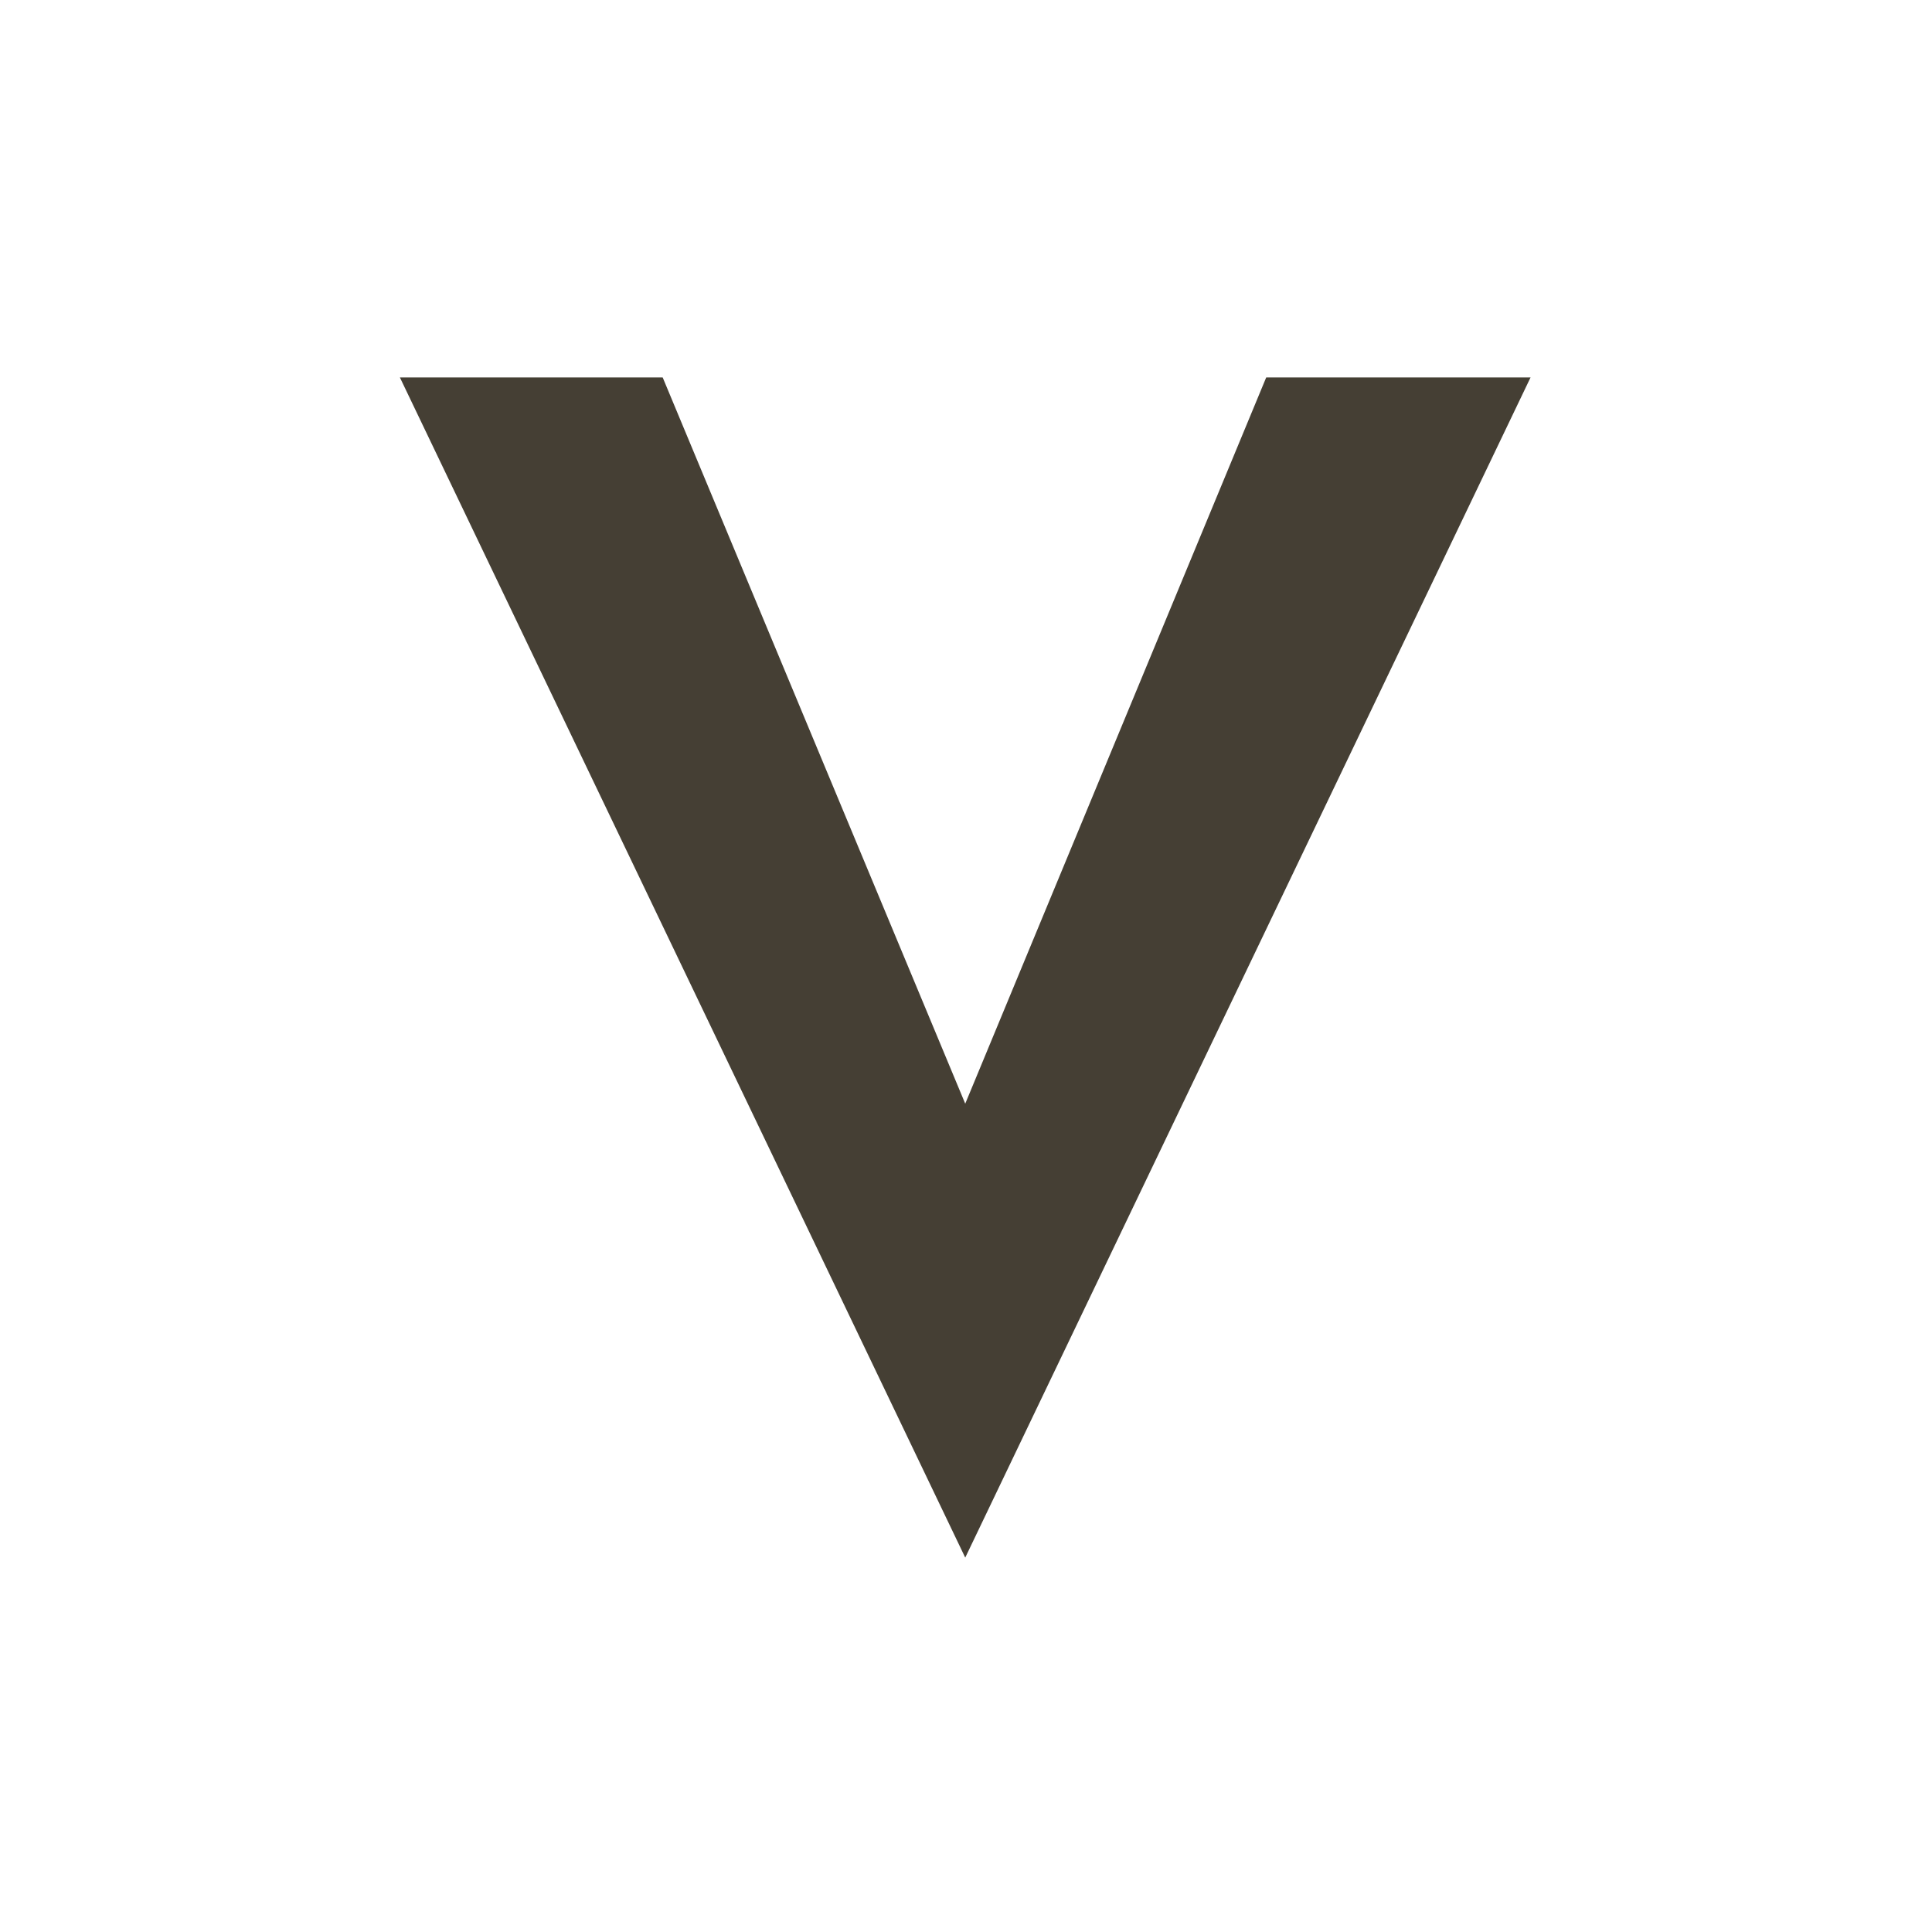 <?xml version="1.0" encoding="UTF-8"?> <svg xmlns="http://www.w3.org/2000/svg" width="430" height="430" viewBox="0 0 430 430" fill="none"> <path d="M214.83 245.643L147.49 84H89L214.83 346.673L340.654 84H281.82L214.83 245.643Z" fill="#453F34"></path> </svg> 